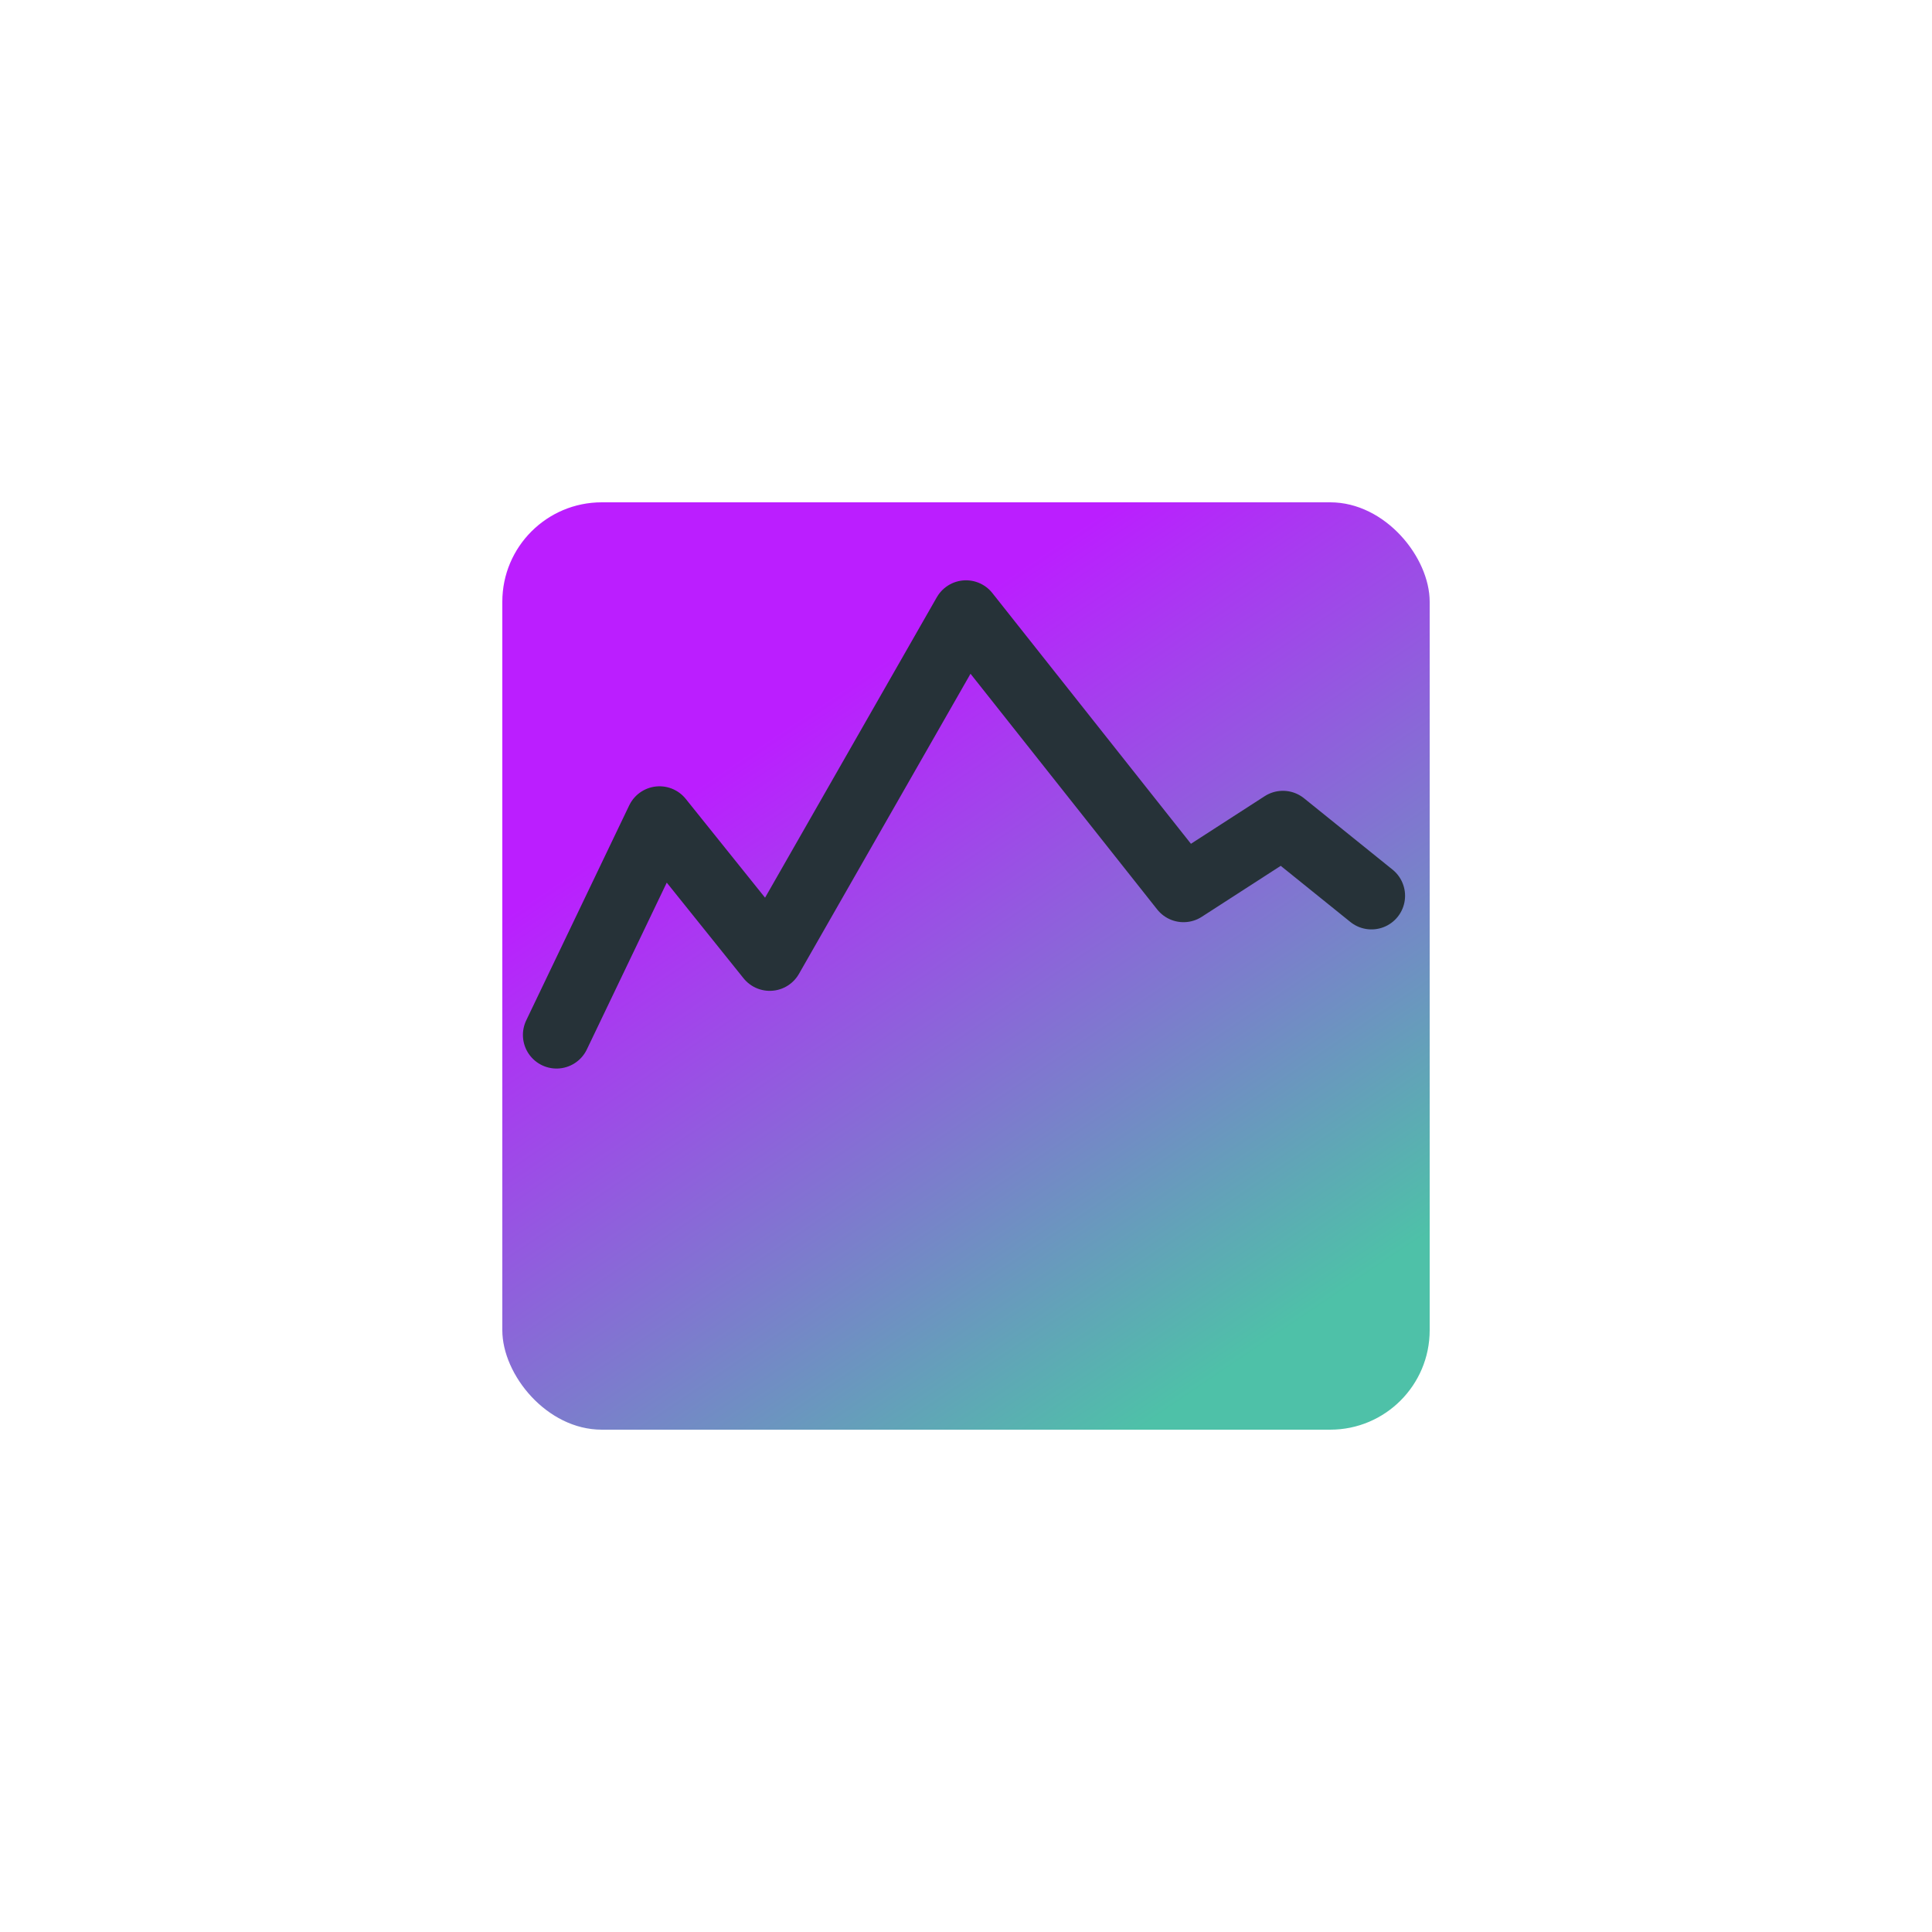 <?xml version="1.0" encoding="UTF-8"?><svg xmlns="http://www.w3.org/2000/svg" xmlns:xlink="http://www.w3.org/1999/xlink" viewBox="0 0 402.719 402.719"><defs><style>.cls-1{mask:url(#mask);}.cls-2{fill:url(#Dégradé_sans_nom_4);}.cls-3{fill:none;stroke:#263238;stroke-width:14.013px;}.cls-3,.cls-4{stroke-linecap:round;stroke-linejoin:round;}.cls-4{fill:#fff;stroke:#fff;stroke-width:29.195px;}</style><mask id="mask" width="402.719" height="402.719" maskUnits="userSpaceOnUse"><g><rect width="402.719" height="402.719"/><path class="cls-4" d="M23.54,316.227s52.574-58.067,54.928-58.067,51.716,13.34,51.716,13.34l78.036-70.141,64.85,64.648,30.603-33.741,35.311-21.186,38.449,20.402v124.765H23.54v-40.019Z"/></g></mask><linearGradient id="Dégradé_sans_nom_4" x1="257.628" y1="284.464" x2="165.576" y2="148.511" gradientUnits="userSpaceOnUse"><stop offset="0" stop-color="#4ec1a8"/><stop offset=".991" stop-color="#bb1eff"/></linearGradient></defs><g id="Calque_1"><g class="cls-1"><rect class="cls-2" x="104.707" y="104.707" width="193.305" height="193.305" rx="20.727" ry="20.727"/></g></g><g id="Over"><polyline class="cls-3" points="116.006 215.728 137.475 170.907 160.451 199.532 201.36 127.969 246.703 185.219 267.419 171.848 285.875 186.726"/></g></svg>
